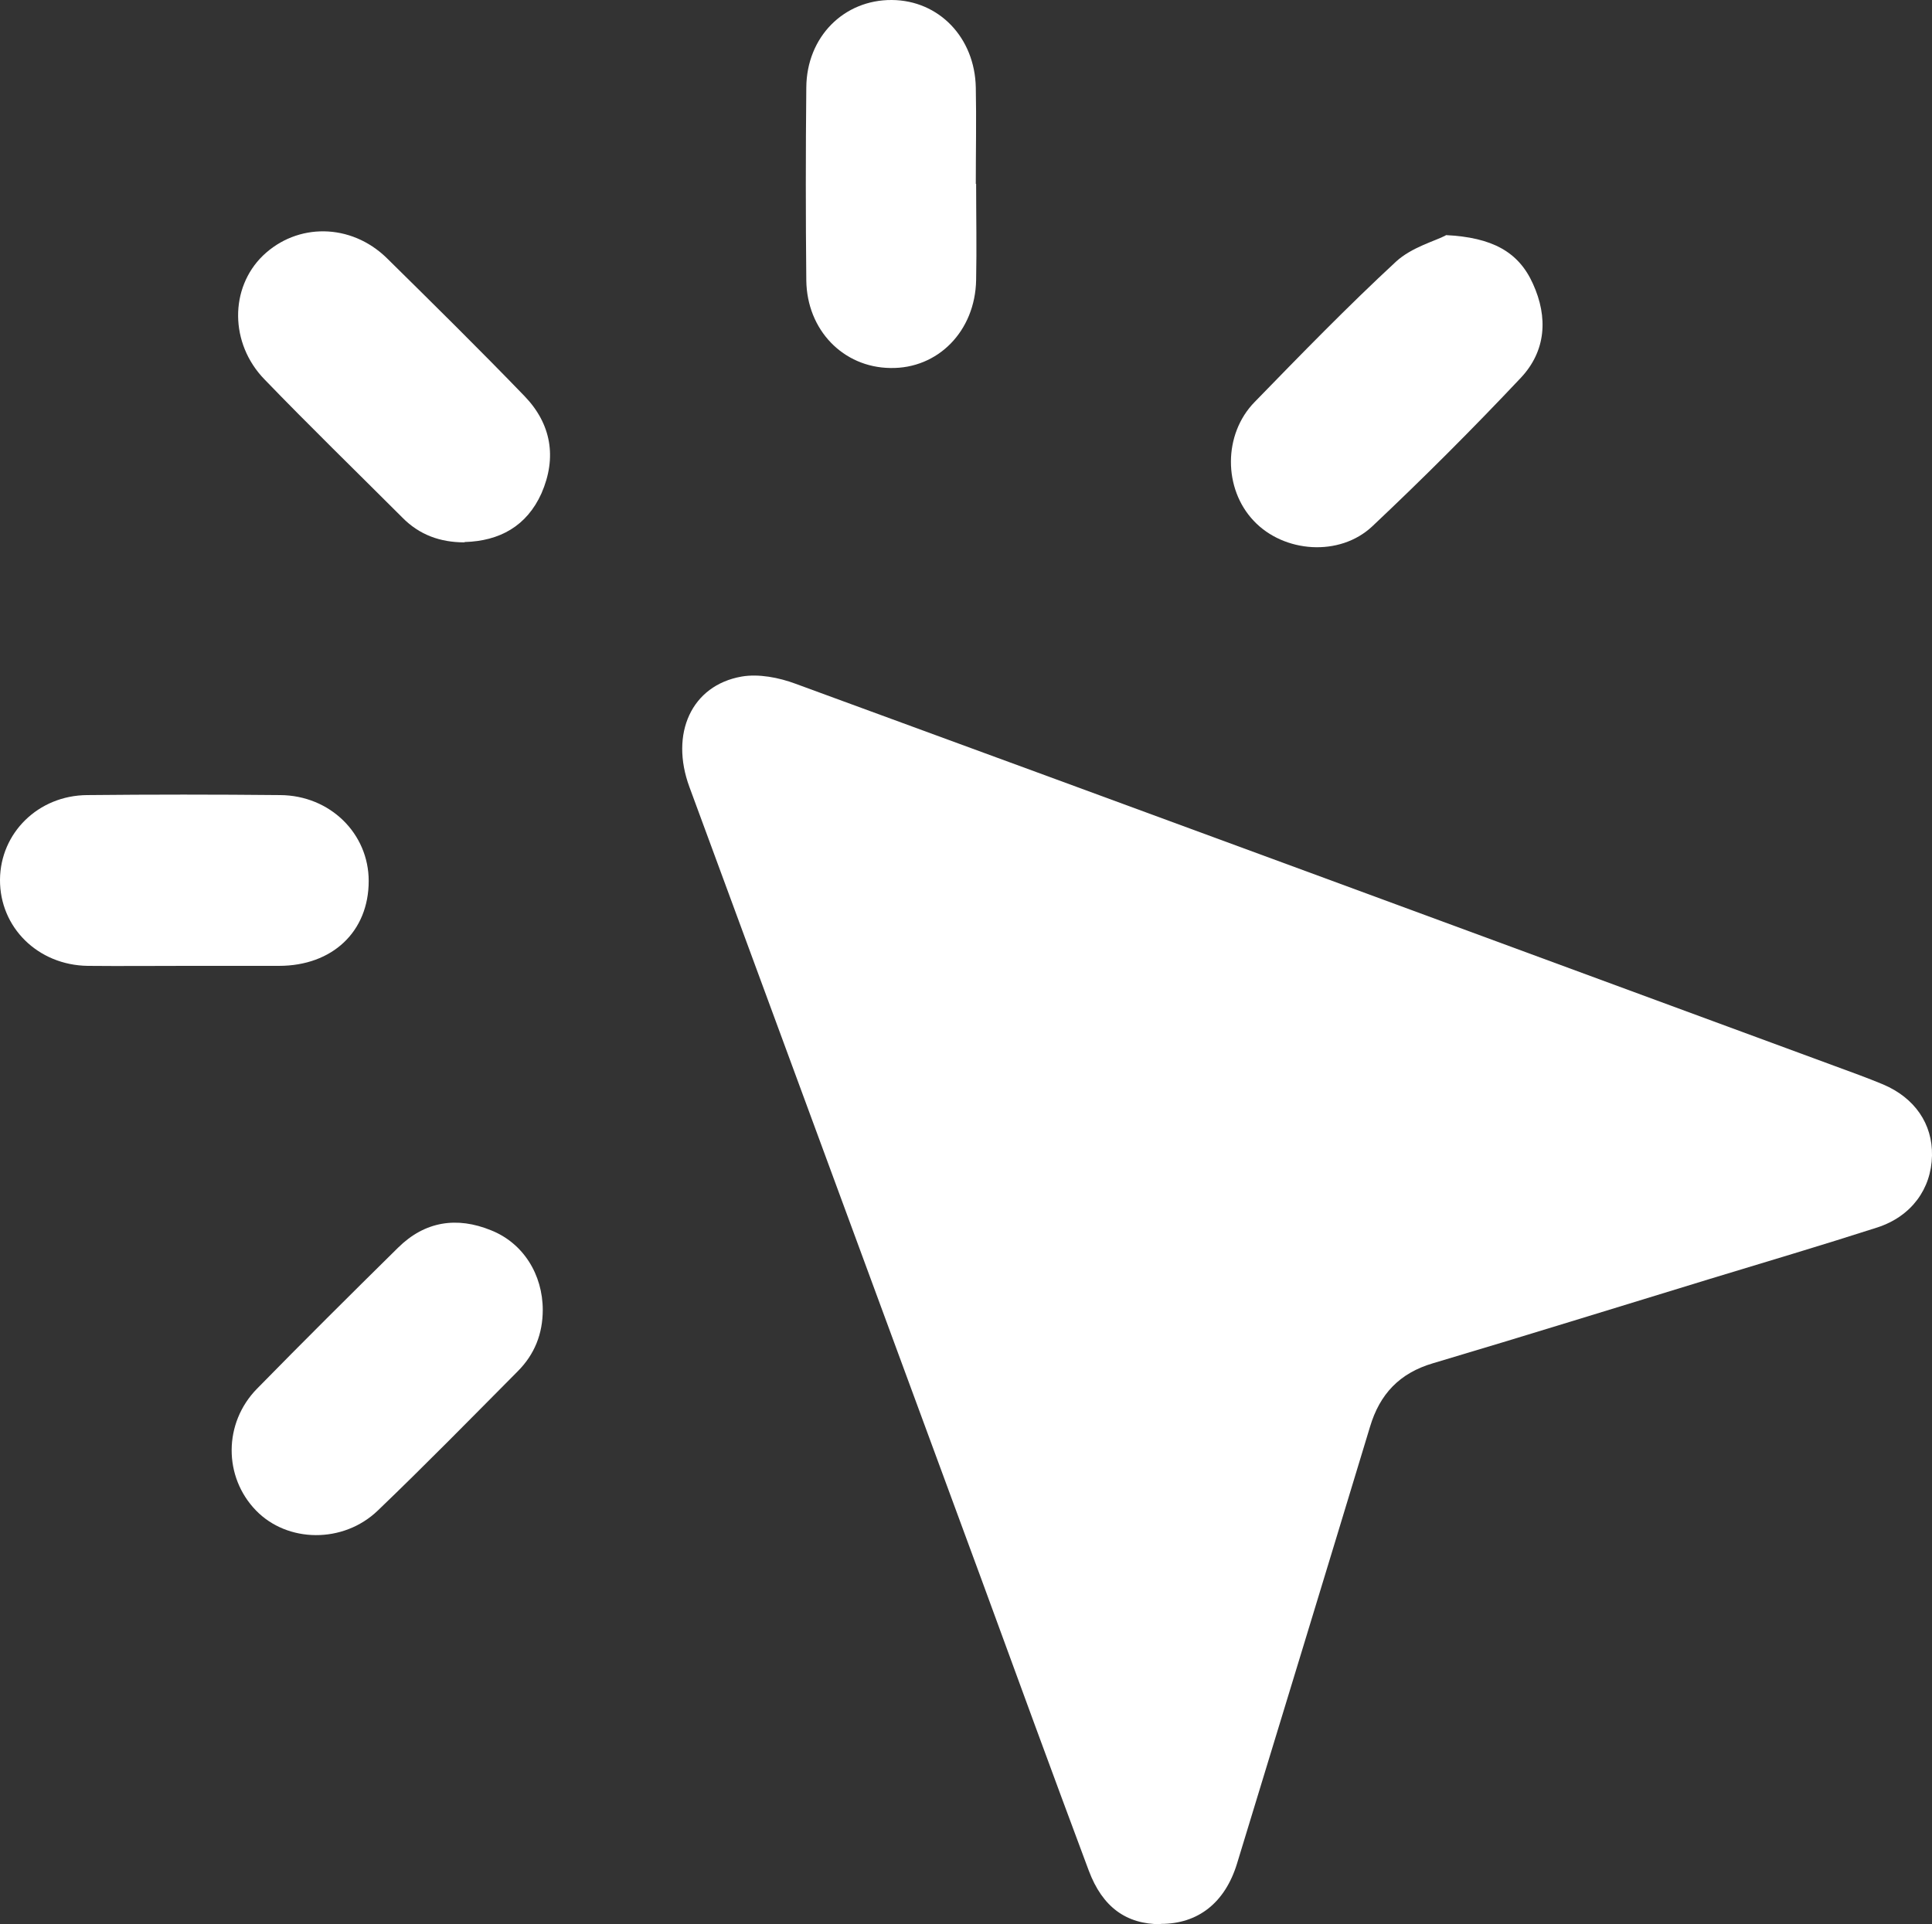 <?xml version="1.0" encoding="UTF-8"?>
<svg id="Capa_2" data-name="Capa 2" xmlns="http://www.w3.org/2000/svg" viewBox="0 0 59.16 58.93">
  <rect x="0" y="0" width="59.16" height="58.93" fill="#333333" stroke="none"/>
  <defs>
    <style>
      .cls-1 {
        fill: #fff;
      }
    </style>
  </defs>
  <g id="Capa_1-2" data-name="Capa 1">
    <g>
      <path class="cls-1" d="M35.54,58.93c-1.05,0-1.78-.52-2.2-1.64-1.11-2.97-2.2-5.95-3.29-8.93-2.98-8.09-5.96-16.17-8.94-24.26-.6-1.63.06-3.11,1.6-3.38.52-.09,1.14.03,1.65.22,10.62,3.89,21.22,7.8,31.83,11.71.49.18.99.36,1.47.56.97.41,1.52,1.21,1.5,2.18-.02,1.02-.63,1.86-1.67,2.2-1.71.55-3.43,1.06-5.14,1.58-2.82.86-5.64,1.74-8.47,2.58-1.02.3-1.63.94-1.93,1.95-1.35,4.46-2.71,8.91-4.07,13.37-.37,1.21-1.2,1.85-2.33,1.85Z"/>
      <path class="cls-1" d="M16.62,40.11c0,.74-.25,1.37-.77,1.89-1.42,1.43-2.83,2.87-4.28,4.26-1.06,1.02-2.77.99-3.73,0-1-1.03-1-2.68.03-3.73,1.42-1.45,2.87-2.89,4.32-4.32.82-.81,1.8-.96,2.85-.53.98.39,1.58,1.35,1.58,2.44Z"/>
      <path class="cls-1" d="M44.27,7.2c1.42.07,2.23.51,2.67,1.49.47,1.03.4,2.06-.37,2.88-1.47,1.56-2.99,3.08-4.55,4.55-1,.94-2.71.81-3.63-.17-.93-.98-.94-2.65.03-3.64,1.42-1.46,2.84-2.92,4.33-4.3.48-.44,1.2-.63,1.52-.8Z"/>
      <path class="cls-1" d="M5.71,29.58c-1.01,0-2.01.01-3.02,0C1.16,29.56-.01,28.4,0,26.94c.01-1.43,1.17-2.58,2.67-2.59,1.97-.02,3.94-.02,5.91,0,1.53.01,2.71,1.18,2.71,2.63,0,1.55-1.11,2.6-2.75,2.6-.94,0-1.88,0-2.82,0Z"/>
      <path class="cls-1" d="M14.22,16.61c-.74,0-1.38-.23-1.9-.76-1.41-1.41-2.84-2.8-4.22-4.23-1.07-1.1-1.07-2.8-.05-3.79,1.05-1.01,2.69-1,3.79.07,1.42,1.4,2.84,2.8,4.22,4.23.82.85,1,1.88.52,2.98-.45,1-1.28,1.46-2.35,1.49Z"/>
      <path class="cls-1" d="M29.89,5.63c0,.98.02,1.97,0,2.95-.03,1.56-1.17,2.72-2.63,2.69-1.44-.02-2.55-1.16-2.57-2.68-.02-1.97-.02-3.94,0-5.91C24.7,1.13,25.84-.01,27.31,0c1.44.01,2.54,1.15,2.57,2.68.02.98,0,1.97,0,2.95Z"/>
    </g>
  </g>
</svg>